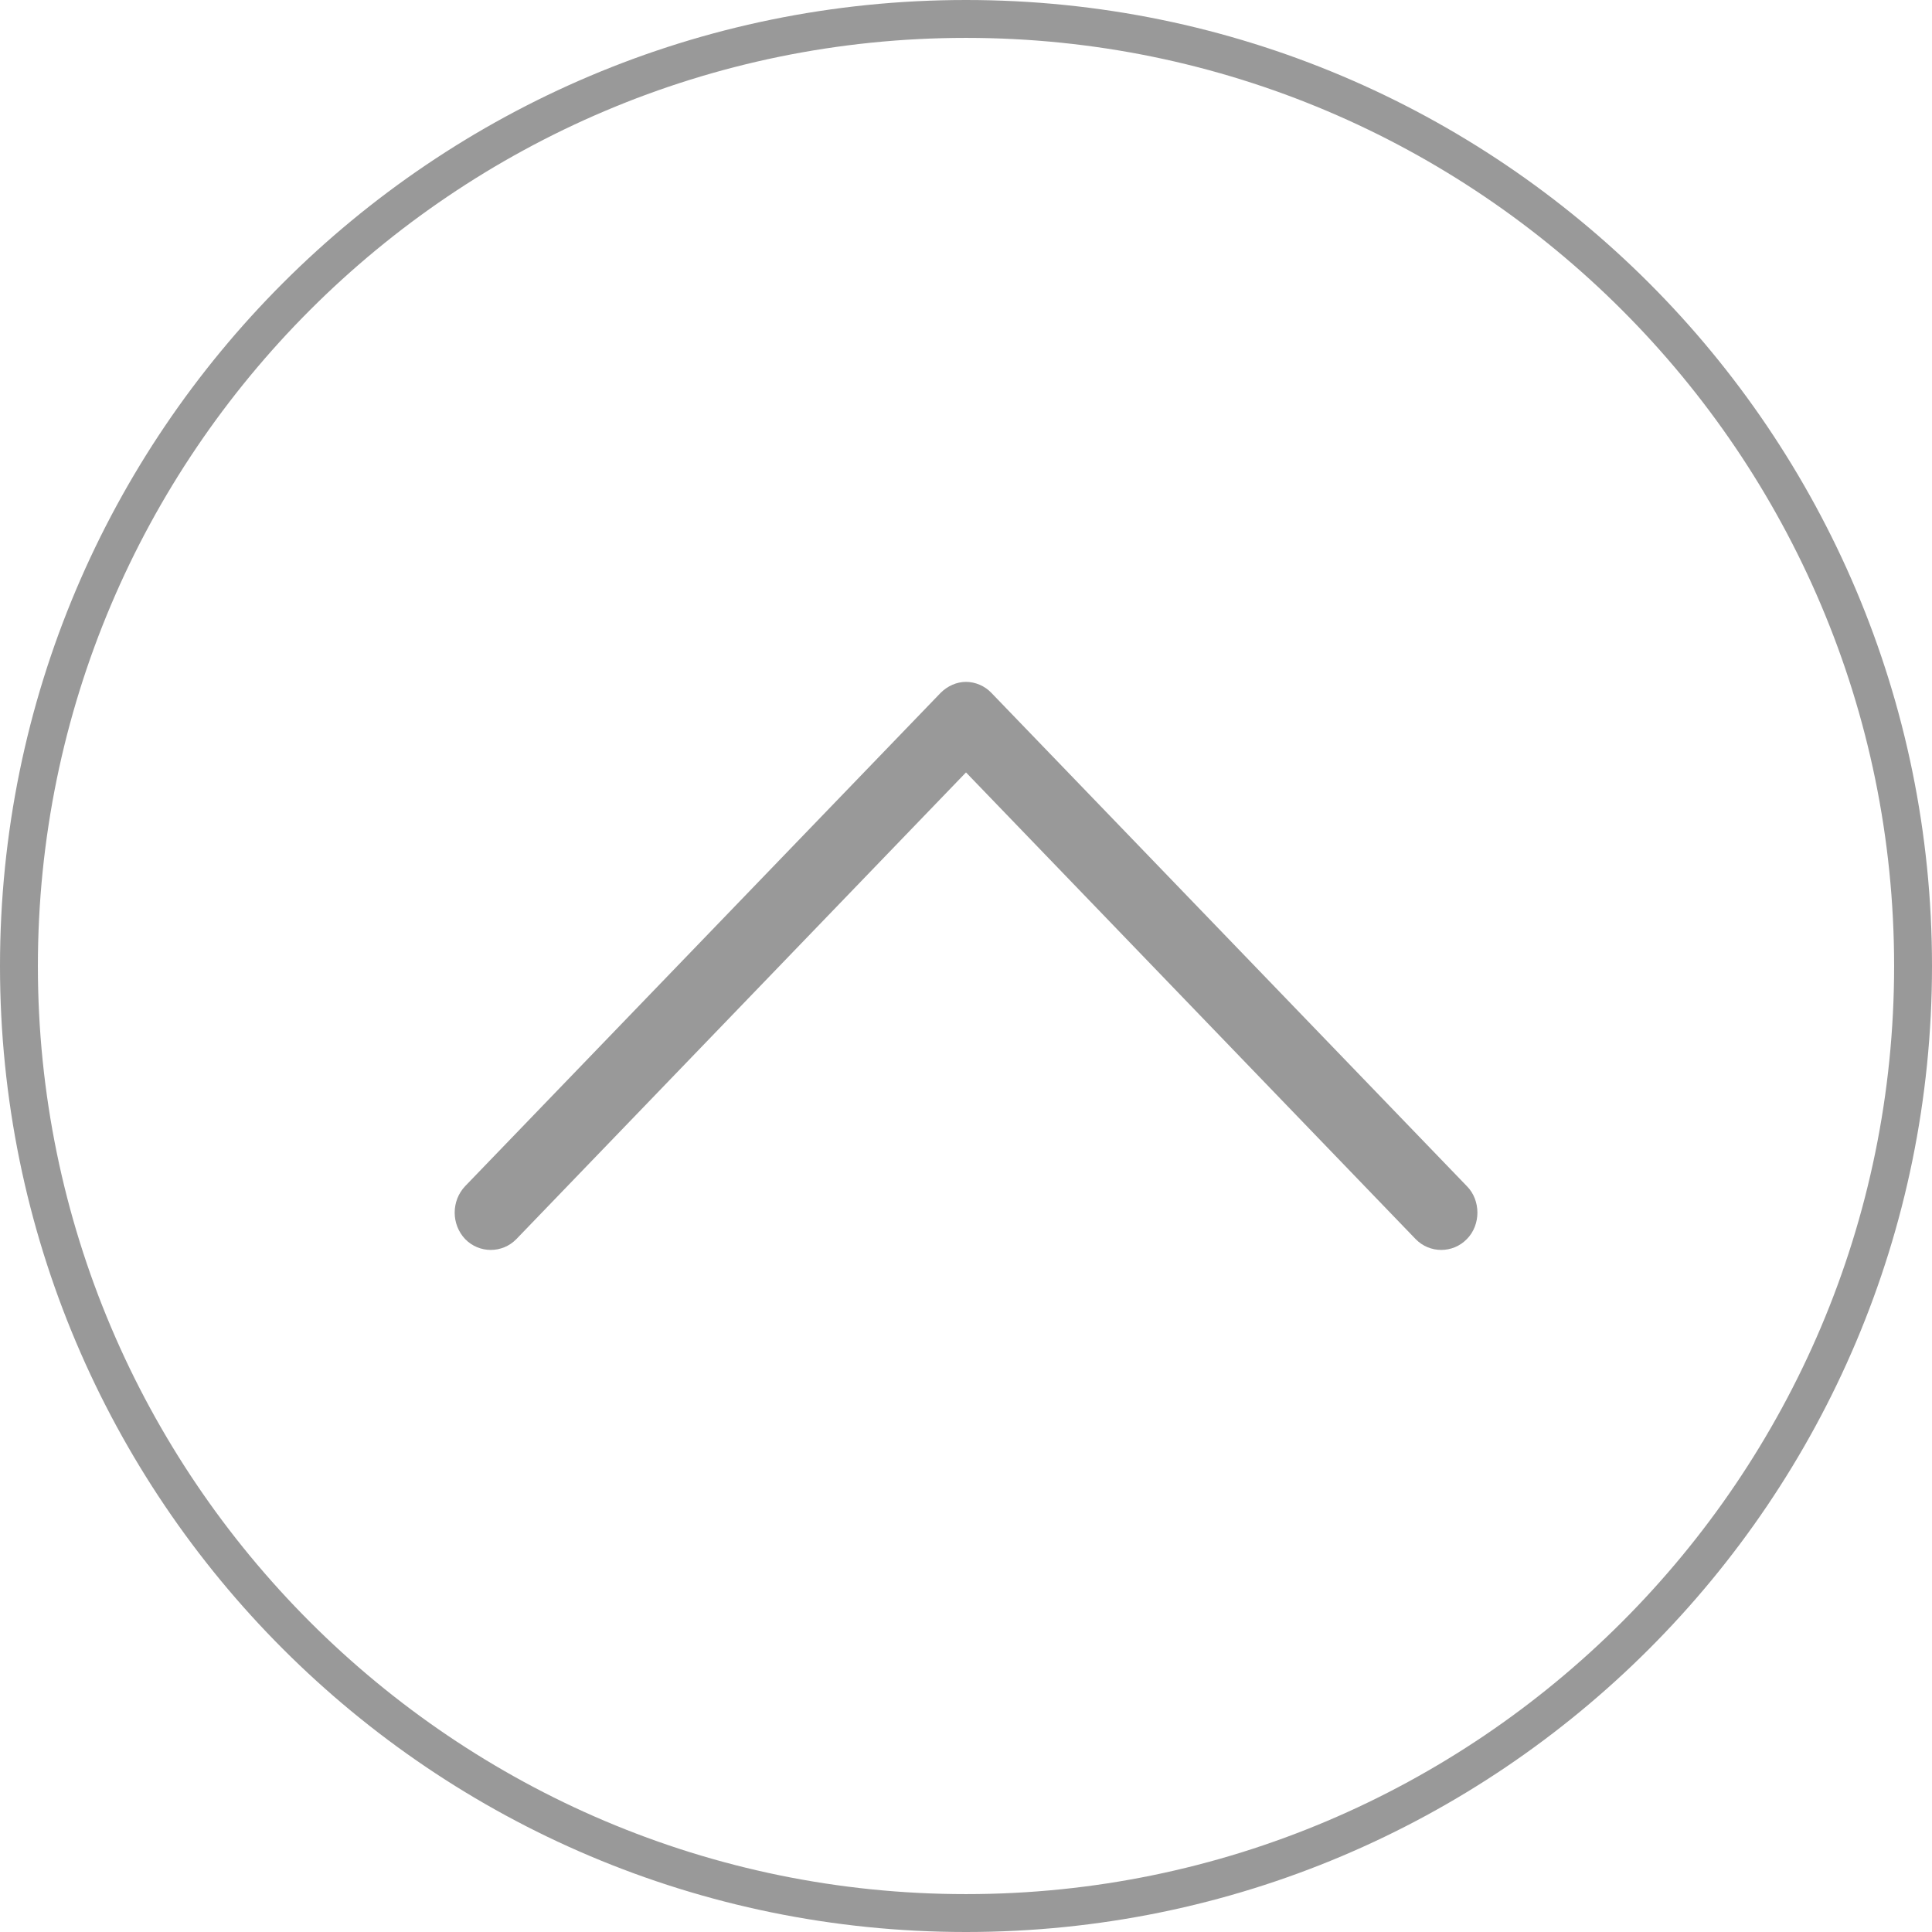 <?xml version="1.0" encoding="UTF-8"?><svg id="_レイヤー_2" xmlns="http://www.w3.org/2000/svg" viewBox="0 0 51 51"><defs><style>.cls-1{fill:#999;}</style></defs><g id="contents"><path class="cls-1" d="m25.5,1c13.51,0,24.5,10.99,24.5,24.5s-10.99,24.5-24.5,24.5S1,39.01,1,25.5,11.99,1,25.5,1m0-1C11.42,0,0,11.42,0,25.5s11.42,25.5,25.5,25.5,25.5-11.42,25.5-25.5S39.58,0,25.5,0h0Z"/><path class="cls-1" d="m38.72,32.71c-.37.38-.98.38-1.35,0h0l-11.87-12.32-11.87,12.32c-.37.38-.98.38-1.35,0h0c-.37-.39-.37-1.01,0-1.4h0l12.55-13.02c.18-.18.42-.29.67-.29h0c.25,0,.5.11.67.29h0l12.55,13.02c.19.19.28.45.28.7h0c0,.25-.09.51-.28.7h0Z"/></g></svg>